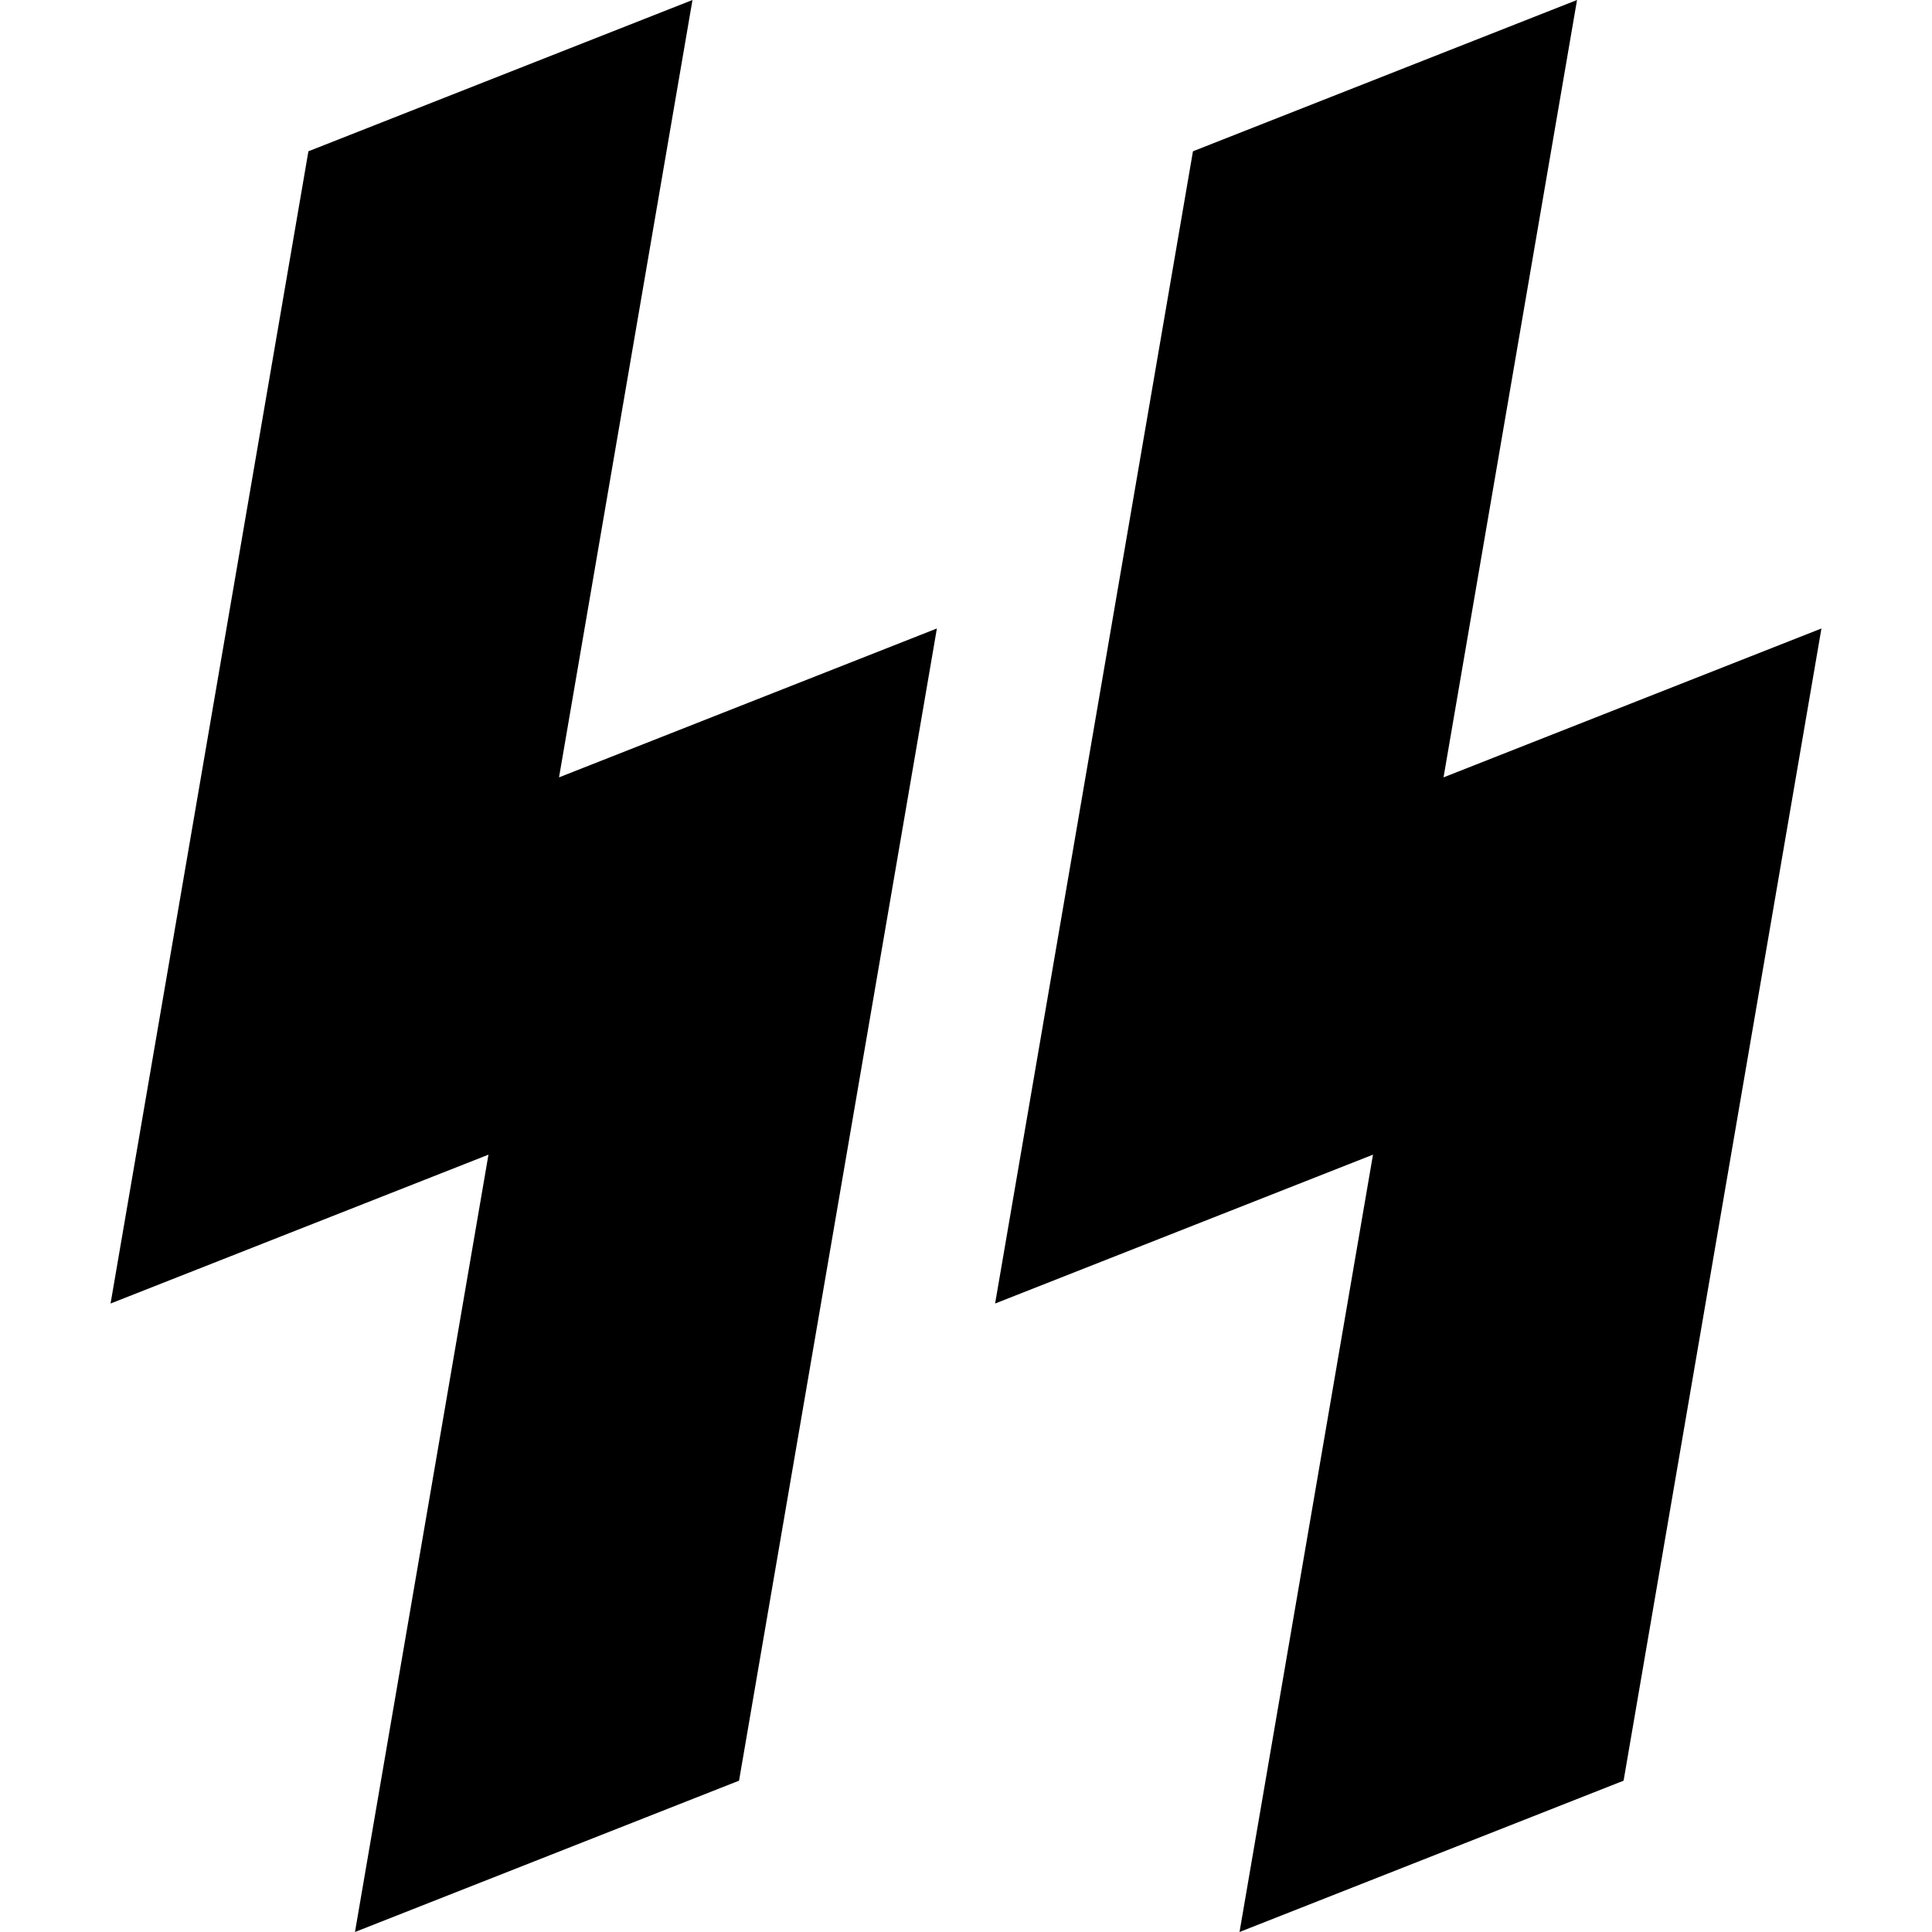 <?xml version="1.0" encoding="utf-8"?>

<!DOCTYPE svg PUBLIC "-//W3C//DTD SVG 1.1//EN" "http://www.w3.org/Graphics/SVG/1.1/DTD/svg11.dtd">

<svg height="800px" width="800px" version="1.1" id="_x32_" xmlns="http://www.w3.org/2000/svg" xmlns:xlink="http://www.w3.org/1999/xlink" 
	 viewBox="0 0 512 512"  xml:space="preserve">
<style type="text/css">
	.st0{fill:#000000;}
</style>
<g>
	<polygon class="st0" points="183.514,0 81.732,40.092 29.301,345.446 129.448,305.998 94.072,512 195.854,471.899 248.285,166.553 
		148.147,206.01 	"/>
	<polygon class="st0" points="382.552,206.01 417.928,0 316.146,40.092 263.715,345.446 363.854,305.998 328.486,512 
		430.268,471.899 482.699,166.553 	"/>
</g>
</svg>